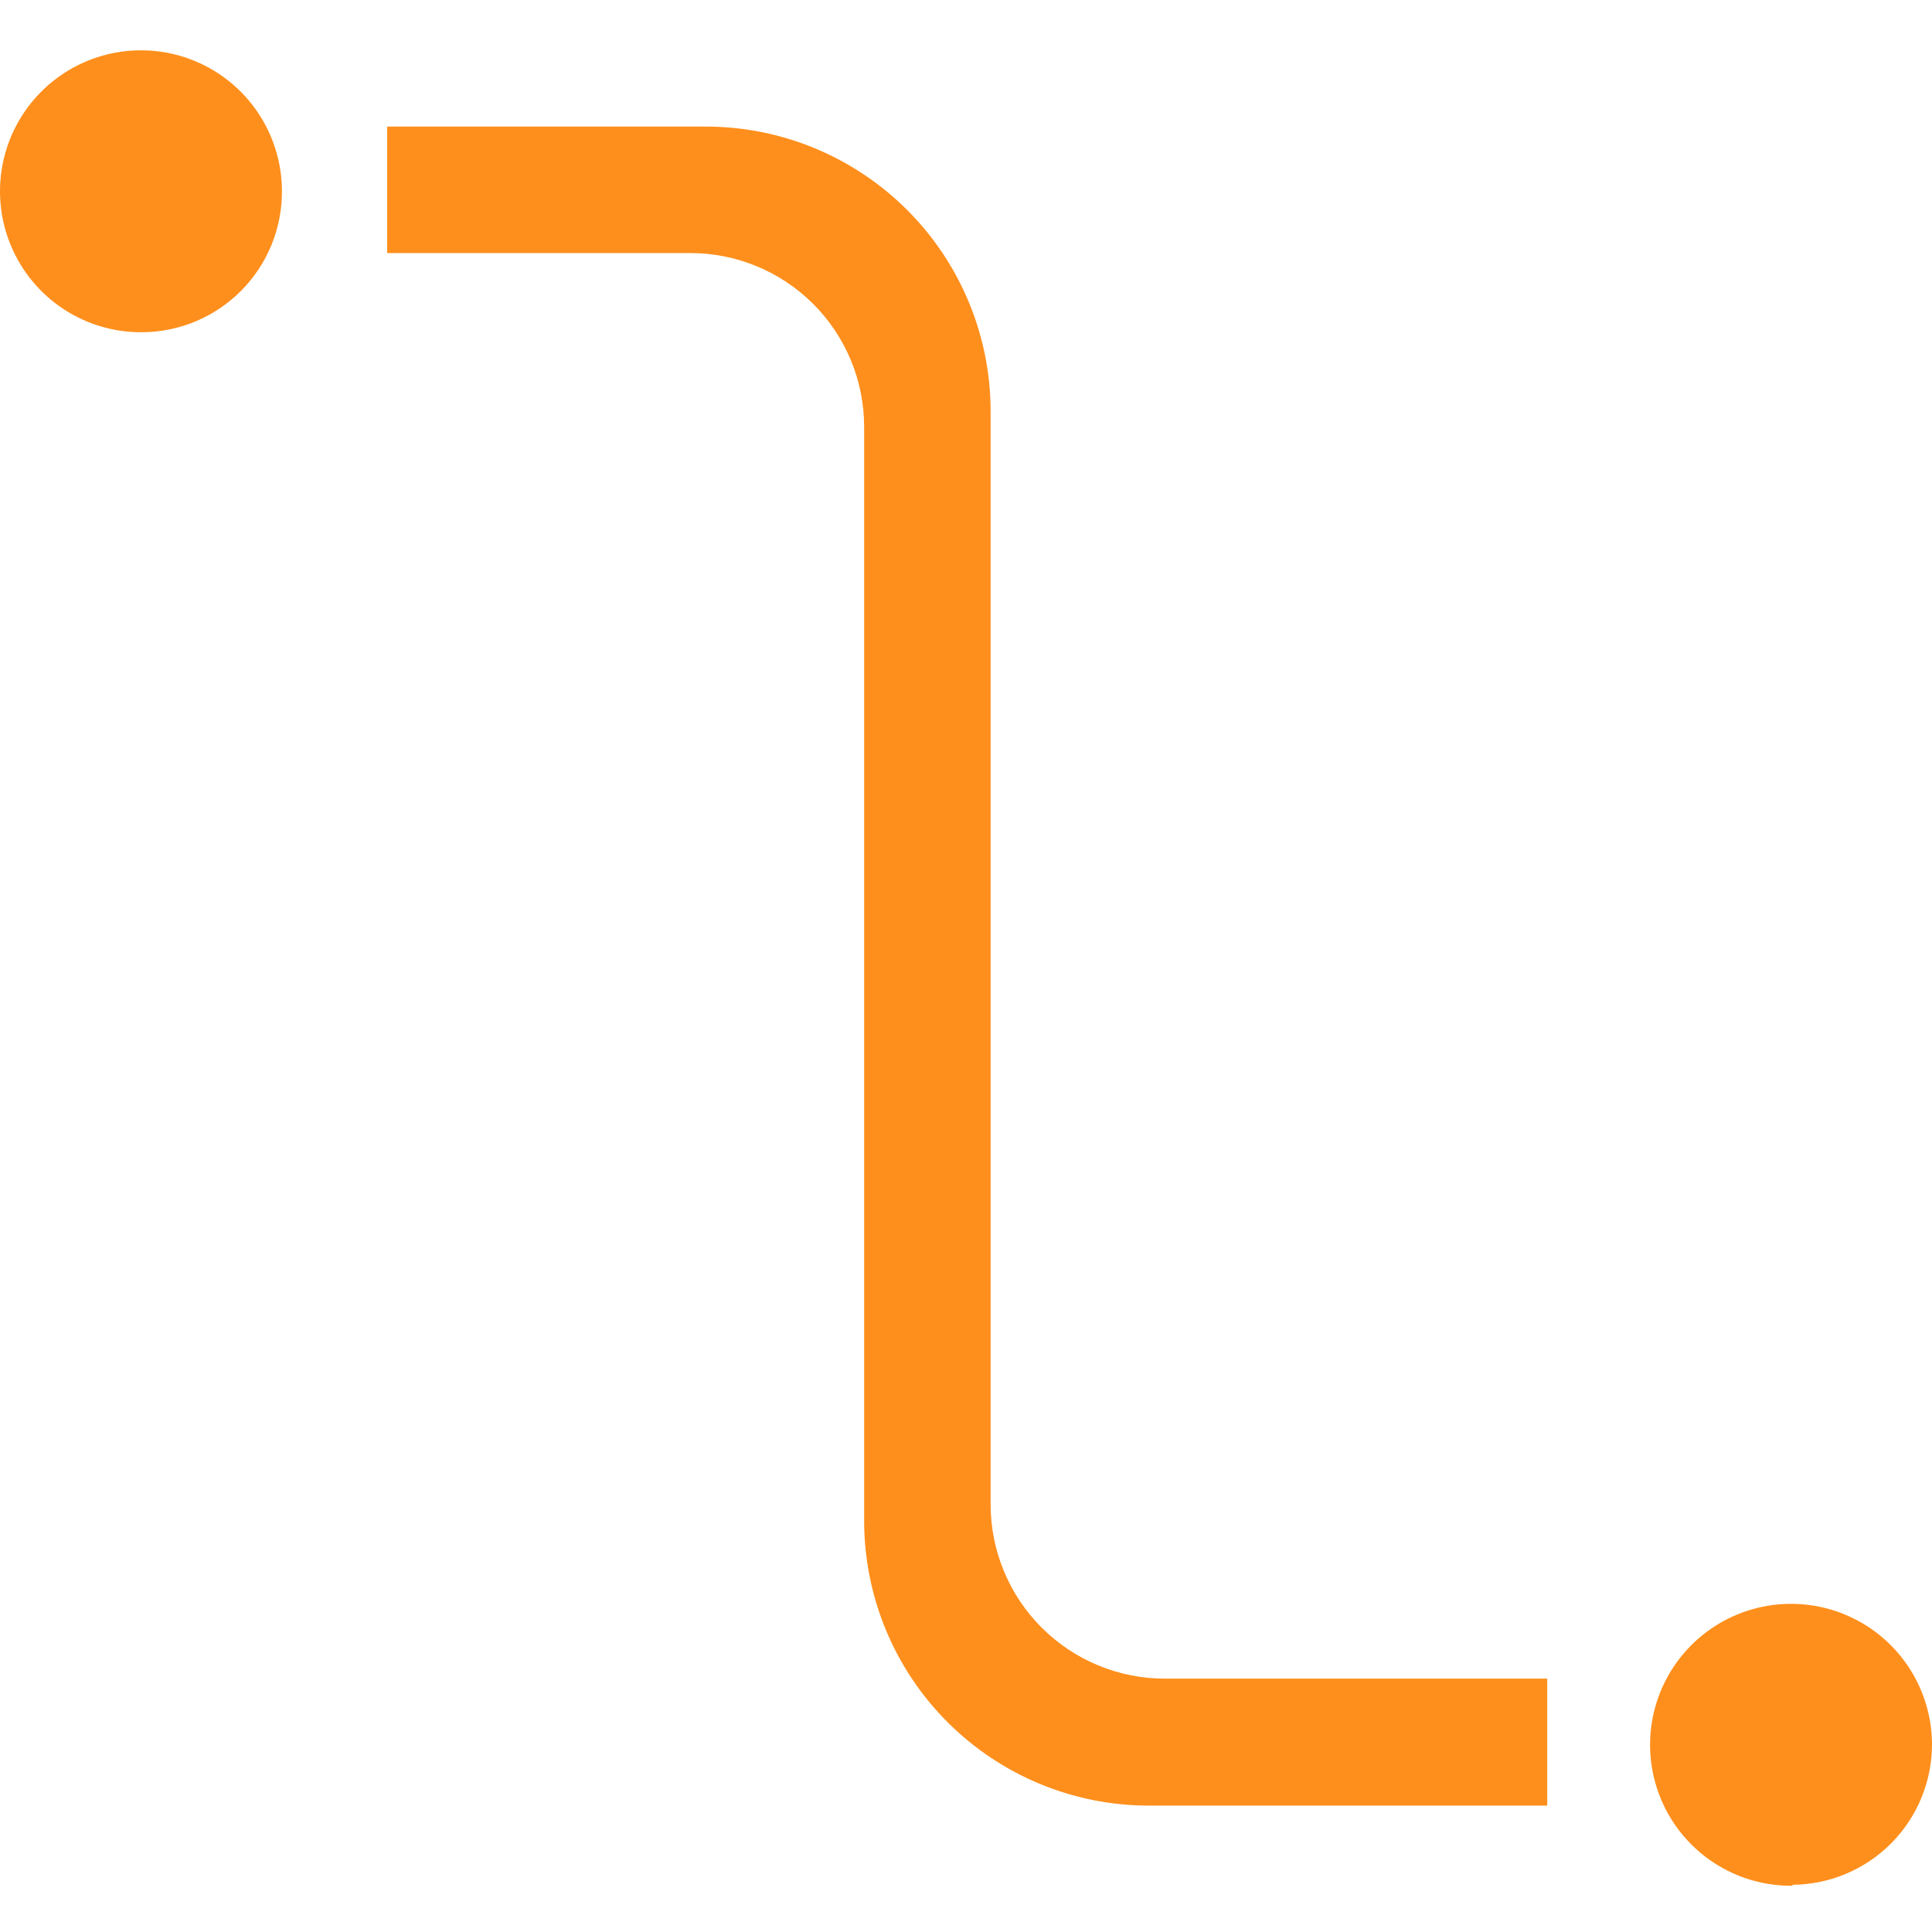 <?xml version='1.0' encoding='ASCII' standalone='yes'?>
<svg xmlns="http://www.w3.org/2000/svg" width="100" height="100" viewBox="0 0 192 192" fill="none">
<path d="M14.153 33.017C11.378 33.046 8.658 32.249 6.336 30.73C4.015 29.21 2.197 27.035 1.113 24.481C0.029 21.926 -0.272 19.108 0.248 16.382C0.769 13.656 2.087 11.147 4.035 9.172C5.984 7.196 8.475 5.844 11.193 5.286C13.911 4.728 16.734 4.99 19.303 6.039C21.872 7.088 24.072 8.875 25.623 11.176C27.175 13.476 28.008 16.186 28.018 18.96C28.031 20.794 27.682 22.611 26.992 24.31C26.302 26.009 25.284 27.555 23.997 28.86C22.709 30.166 21.177 31.205 19.488 31.918C17.799 32.631 15.986 33.005 14.153 33.017ZM178.135 187.404C175.362 187.432 172.644 186.637 170.323 185.12C168.003 183.602 166.185 181.43 165.1 178.879C164.015 176.327 163.711 173.511 164.227 170.786C164.744 168.062 166.057 165.553 168.001 163.575C169.945 161.598 172.431 160.242 175.146 159.679C177.861 159.116 180.682 159.371 183.252 160.412C185.822 161.453 188.025 163.234 189.582 165.528C191.139 167.822 191.981 170.526 192 173.299C192.013 176.994 190.561 180.543 187.962 183.168C185.363 185.794 181.829 187.283 178.135 187.308V187.404ZM153.763 166.822H115.766C111.181 166.822 106.783 165.004 103.536 161.767C100.29 158.529 98.459 154.136 98.447 149.551V40.885C98.447 33.378 95.465 26.178 90.156 20.87C84.848 15.562 77.648 12.579 70.141 12.579H38.477V25.149H68.558C70.826 25.143 73.073 25.583 75.171 26.445C77.269 27.308 79.176 28.575 80.784 30.174C82.393 31.773 83.67 33.674 84.544 35.767C85.418 37.86 85.871 40.105 85.877 42.373V151.134C85.877 158.641 88.859 165.841 94.168 171.15C99.476 176.458 106.676 179.44 114.183 179.44H153.763V166.822Z" fill="#FF8F1C"/>
</svg>
